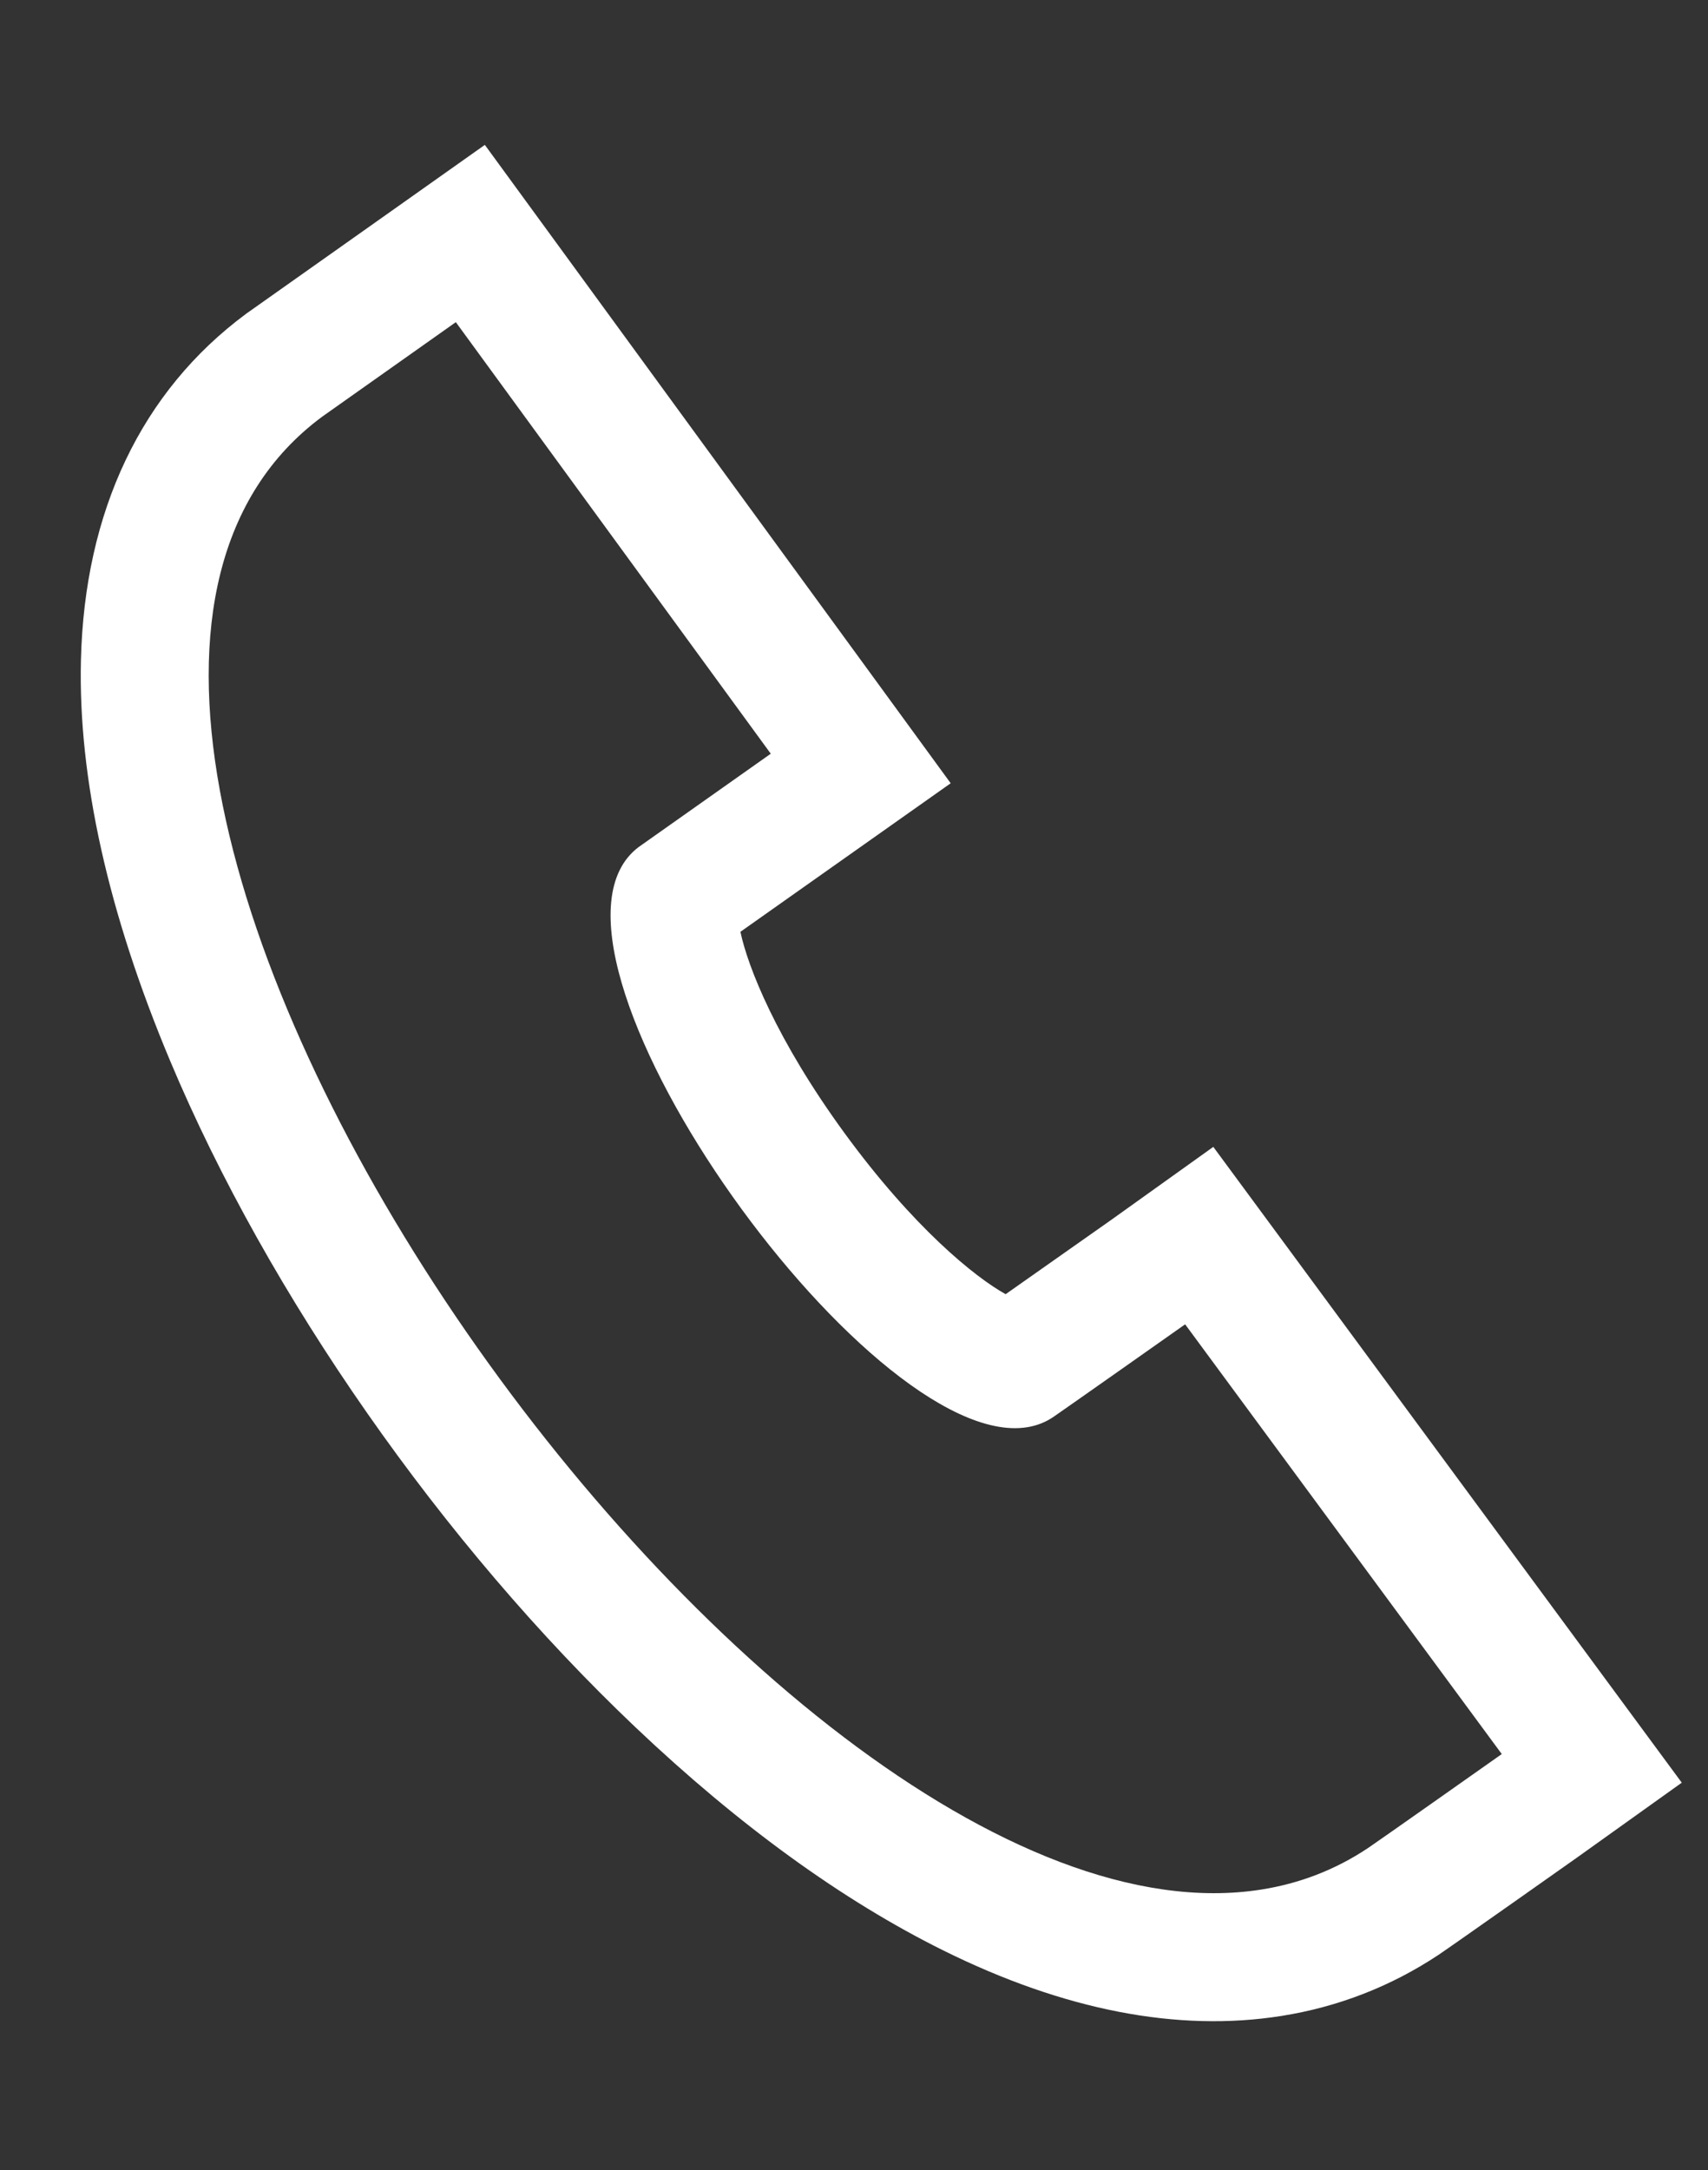 <svg xmlns="http://www.w3.org/2000/svg" width="40.053" height="50.871" viewBox="0 0 40.053 50.871"><rect x="0" y="0" width="40.053" height="50.871" fill="#333333" stroke="none"/><defs><style>.a{fill:none;}.b,.c{stroke:none;}.c{fill:#fff;}</style></defs><g transform="translate(3.59 4.584)"><g class="a" transform="translate(-3.951 4.718) rotate(-9)"><path class="b" d="M30.163,36.989,24.405,25.878c-.013.007-3.228,1.586-3.375,1.653-3.663,1.776-11.118-12.787-7.537-14.707L16.9,11.147,11.188,0,7.744,1.7c-11.777,6.14,6.922,42.485,18.968,36.98C26.91,38.589,30.149,37,30.163,36.989Z"/><path class="c" d="M 24.098 39.244 C 24.994 39.244 25.869 39.064 26.712 38.678 C 26.91 38.589 30.149 36.996 30.163 36.989 L 24.405 25.878 C 24.392 25.885 21.177 27.464 21.03 27.531 C 20.821 27.633 20.598 27.681 20.366 27.681 C 16.55 27.683 10.117 14.635 13.494 12.825 L 16.9 11.147 L 11.188 2.922973635577364e-06 L 7.744 1.699 C -3.208 7.409 12.198 39.243 24.098 39.244 M 24.098 42.244 L 24.098 39.244 L 24.098 42.244 C 21.639 42.244 19.085 41.316 16.506 39.486 C 14.355 37.959 12.234 35.844 10.203 33.2 C 6.396 28.244 3.278 21.835 1.862 16.054 C 0.968 12.406 0.767 9.175 1.265 6.452 C 1.895 3.011 3.656 0.447 6.357 -0.961 L 6.387 -0.977 L 6.417 -0.991 L 9.861 -2.69 L 12.51 -3.998 L 13.858 -1.368 L 19.57 9.779 L 20.959 12.491 L 18.225 13.838 L 15.544 15.159 C 15.586 15.995 15.983 17.792 17.217 20.201 C 18.468 22.641 19.711 24.017 20.358 24.522 C 21.264 24.079 22.877 23.287 23.072 23.191 L 25.708 21.873 L 27.069 24.498 L 32.826 35.609 L 34.227 38.312 L 31.503 39.673 C 31.476 39.687 28.263 41.268 27.959 41.407 L 27.959 41.407 C 26.744 41.962 25.445 42.244 24.098 42.244 Z"/></g></g></svg>